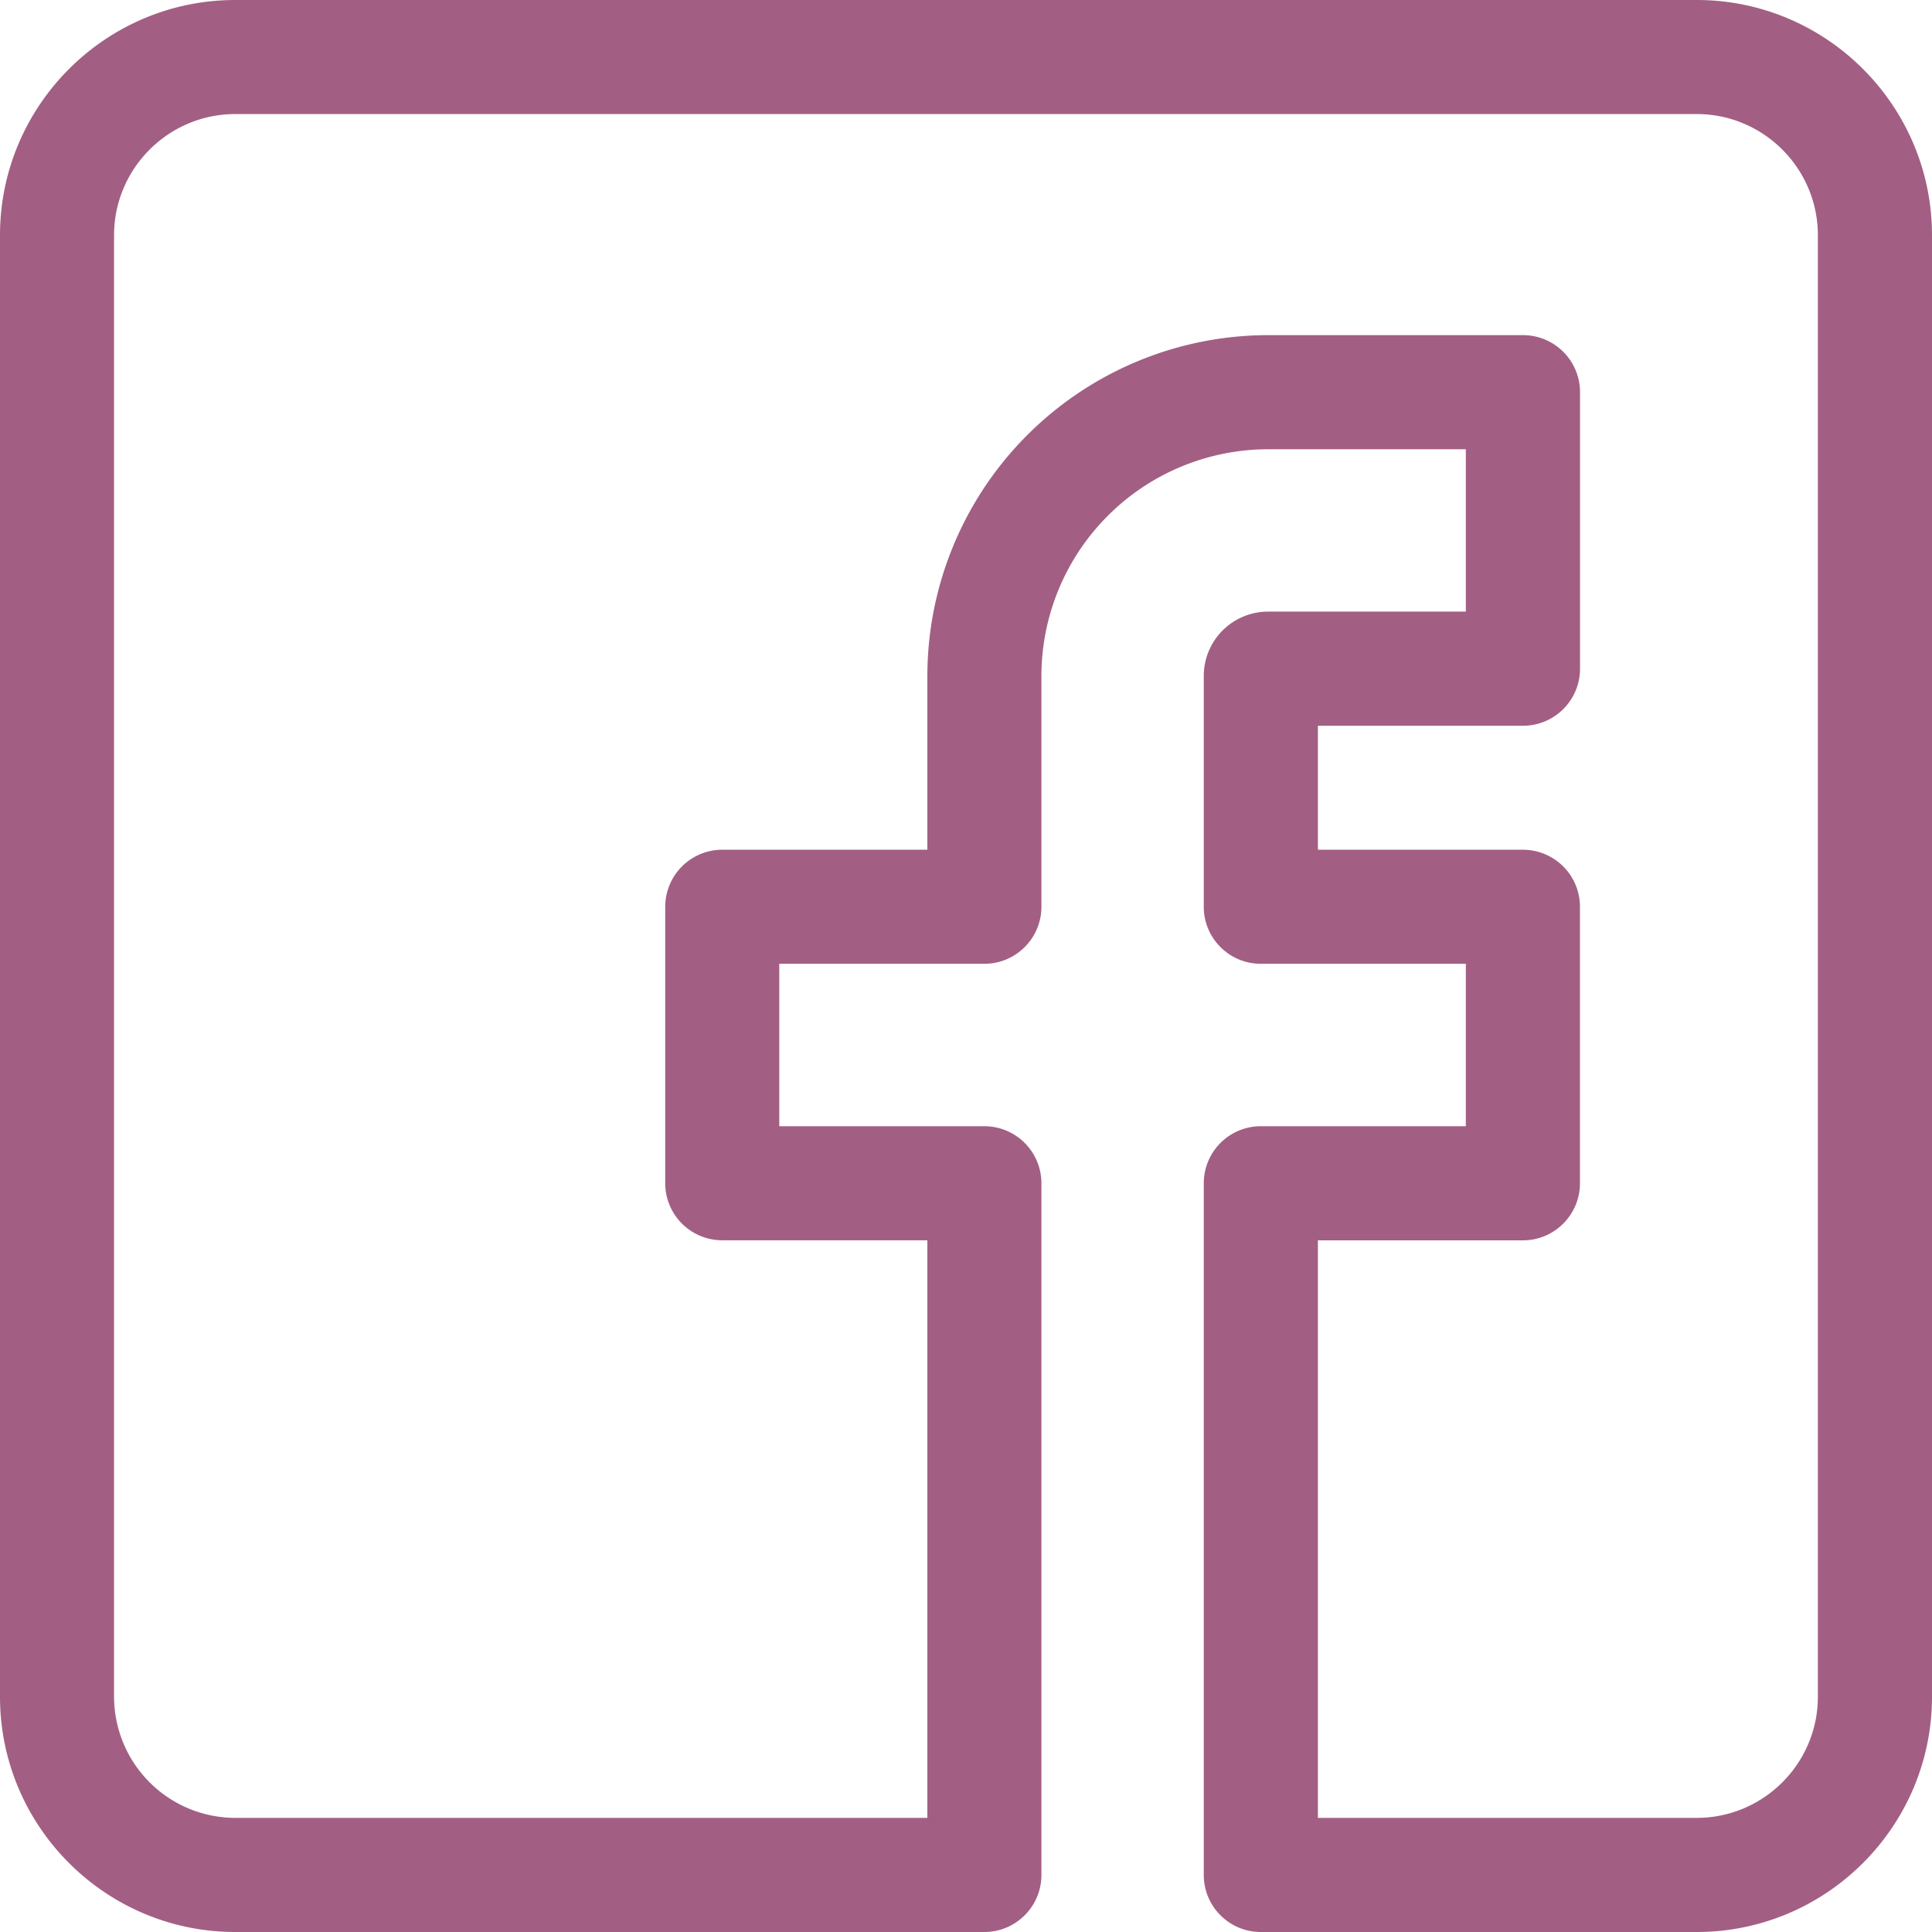 <svg xmlns="http://www.w3.org/2000/svg" width="28" height="28" viewBox="0 0 28 28">
    <path fill="#A25F83" fill-rule="nonzero" d="M24.59 0H3.41C1.53 0 0 1.53 0 3.41v21.18C0 26.47 1.53 28 3.41 28h10.856c.456 0 .827-.37.827-.827V17.148a.827.827 0 0 0-.827-.826h-2.972v-2.354h2.972c.456 0 .827-.37.827-.826V9.795a3.288 3.288 0 0 1 3.284-3.284h2.867v2.353h-2.867a.932.932 0 0 0-.931.931v3.347c0 .456.37.826.827.826h2.971v2.354h-2.971a.827.827 0 0 0-.827.826v10.025c0 .457.37.827.827.827h6.317c1.88 0 3.41-1.53 3.41-3.41V3.41C28 1.53 26.47 0 24.59 0zm1.756 24.59c0 .968-.788 1.756-1.756 1.756H19.1v-8.37h2.971c.457 0 .827-.371.827-.828v-4.006a.827.827 0 0 0-.827-.827H19.1v-1.797h2.972c.457 0 .827-.37.827-.827V5.684a.827.827 0 0 0-.827-.827h-3.694a4.944 4.944 0 0 0-4.938 4.938v2.52h-2.972a.827.827 0 0 0-.827.827v4.006c0 .457.37.827.827.827h2.972v8.371H3.41a1.759 1.759 0 0 1-1.757-1.756V3.41c0-.968.788-1.757 1.757-1.757h21.18c.968 0 1.756.788 1.756 1.757v21.18z"/>
</svg>
